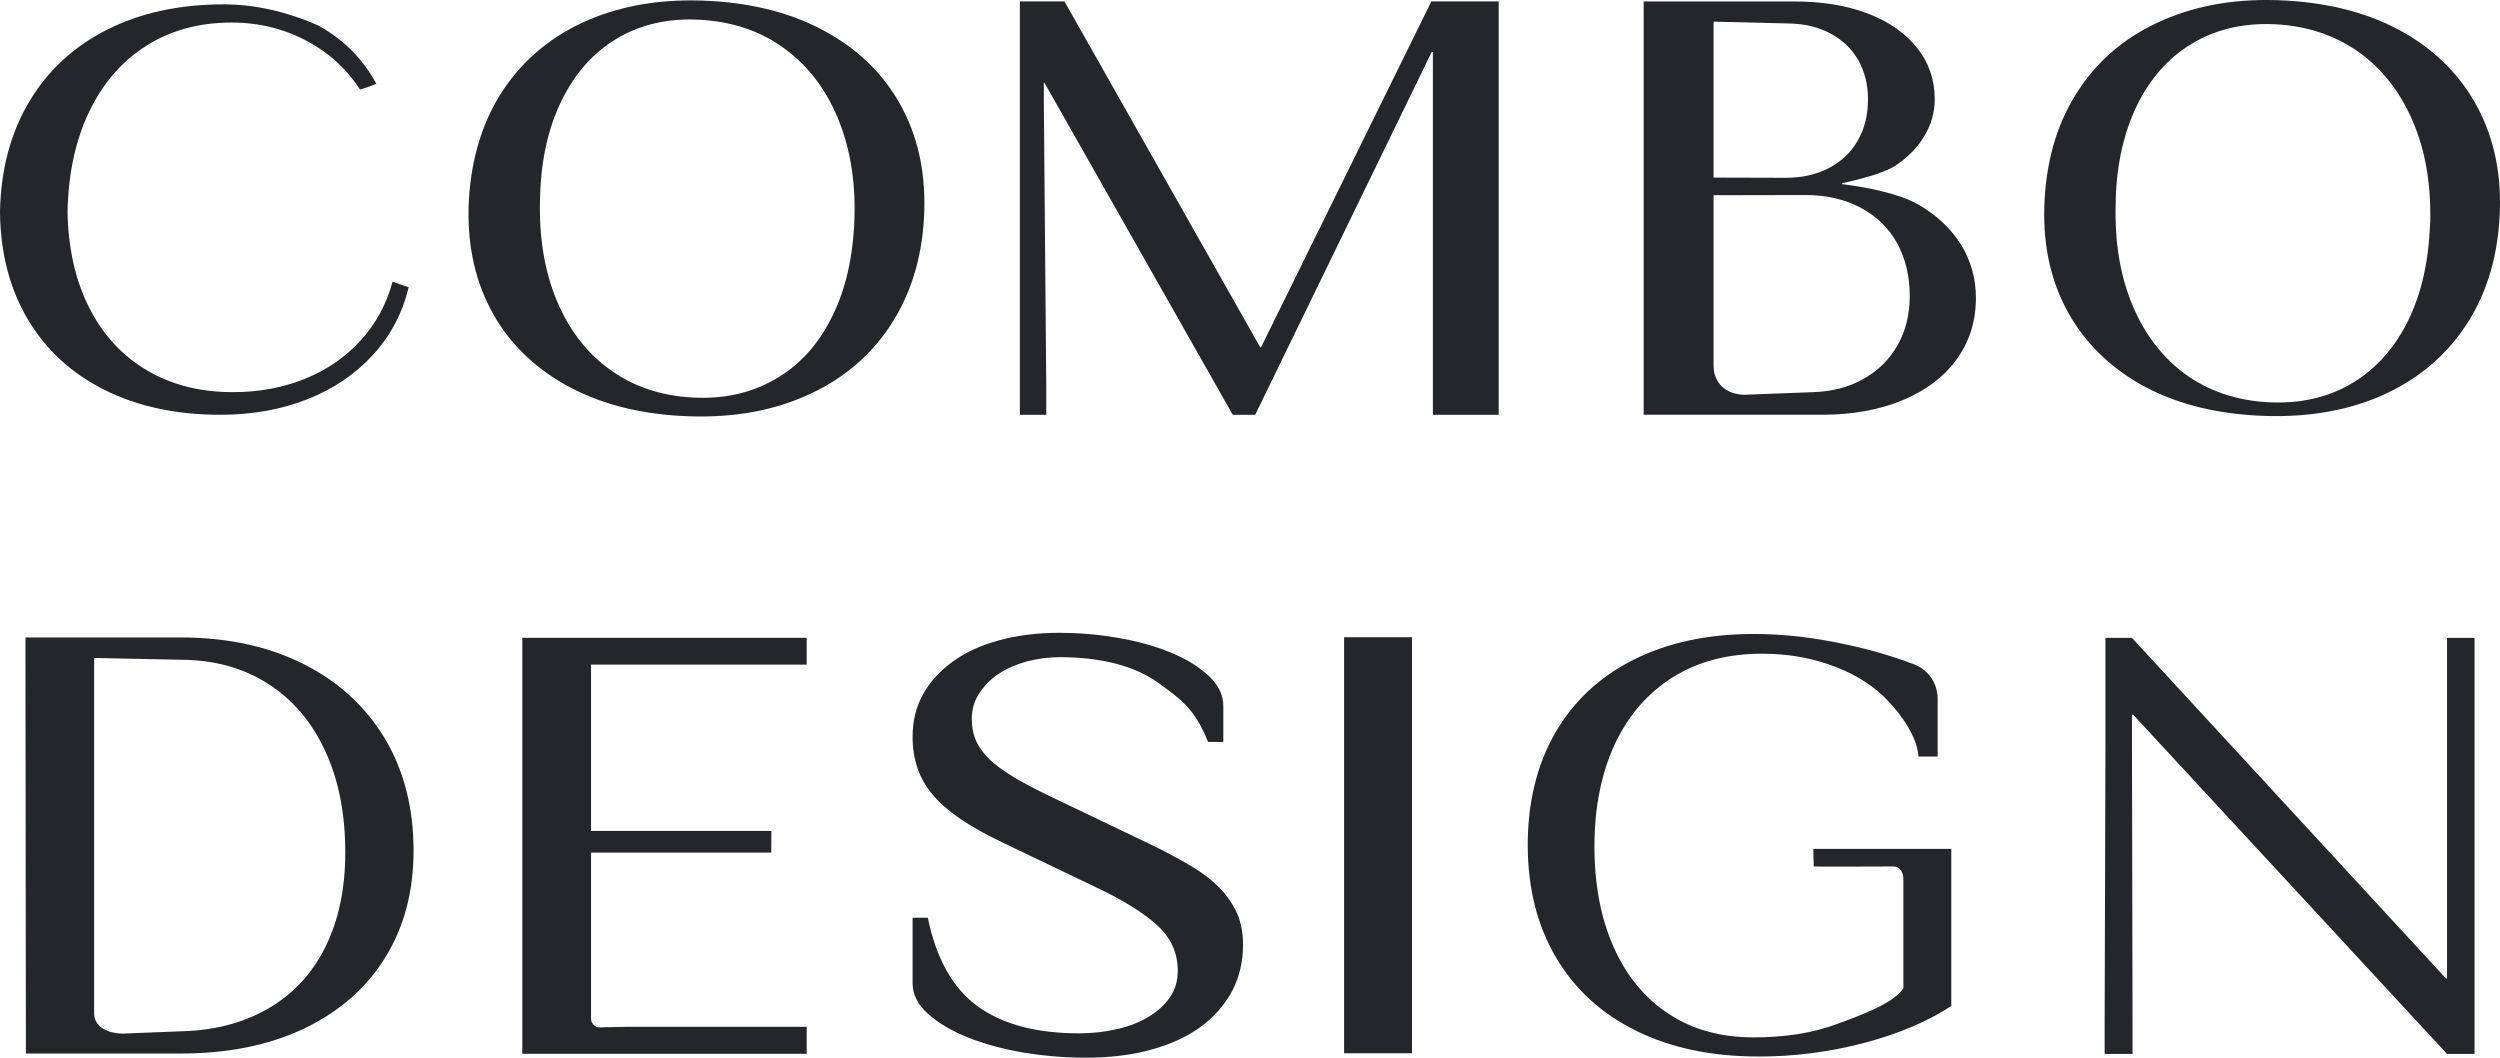 <svg width="208" height="88" viewBox="0 0 208 88" fill="none" xmlns="http://www.w3.org/2000/svg" xmlns:xlink="http://www.w3.org/1999/xlink">
    <defs/>
    <path id="vector" d="M30.033 28.298C28.783 29.685 27.239 30.752 25.407 31.503C23.576 32.252 21.565 32.627 19.376 32.627C16.64 32.627 14.243 32.016 12.188 30.79C10.133 29.566 8.534 27.821 7.398 25.555C6.265 23.288 5.67 20.64 5.62 17.607C5.687 14.423 6.288 11.649 7.425 9.283C8.561 6.917 10.145 5.091 12.175 3.807C14.207 2.519 16.572 1.876 19.275 1.876C21.929 1.876 24.342 2.581 26.515 3.989C27.691 4.755 28.711 5.725 29.574 6.896C29.708 7.077 29.833 7.261 29.953 7.447C30.416 7.316 30.869 7.156 31.314 6.973C30.428 5.331 28.935 3.446 26.445 2.109L26.436 2.104C25.759 1.803 25.06 1.535 24.337 1.303C22.527 0.715 20.74 0.402 18.98 0.366C18.864 0.361 18.748 0.361 18.629 0.361C14.932 0.361 11.69 1.065 8.903 2.474C6.119 3.882 3.953 5.888 2.413 8.491C0.87 11.095 0.066 14.141 0 17.631C0.033 21.045 0.804 24.023 2.313 26.565C3.82 29.106 5.953 31.067 8.706 32.445C11.459 33.822 14.666 34.509 18.332 34.509C20.985 34.509 23.4 34.078 25.583 33.213C27.763 32.347 29.581 31.117 31.041 29.517C32.501 27.916 33.487 26.045 34.001 23.9L32.658 23.442C32.161 25.294 31.286 26.914 30.033 28.298Z" fill="#242629" fill-opacity="1" fill-rule="nonzero"/>
    <path id="vector" d="M124.691 0.115L124.691 34.509L119.216 34.509L119.216 4.333L119.114 4.333L104.434 34.509L102.565 34.509L86.898 6.885L86.848 6.885L86.848 8.625L87.048 31.96L87.048 34.509L84.853 34.509L84.853 0.115L88.562 0.115L104.86 28.909L104.911 28.909L119.09 0.115L124.691 0.115Z" fill="#242629" fill-opacity="1" fill-rule="nonzero"/>
    <path id="vector" d="M157.874 28.722C157.201 29.909 156.268 30.848 155.039 31.525C153.827 32.217 152.417 32.579 150.812 32.629L145.126 32.843C144.355 32.827 143.75 32.596 143.274 32.167C142.815 31.722 142.586 31.162 142.569 30.453L142.569 16.243L150.222 16.227C151.942 16.227 153.466 16.573 154.776 17.265C156.088 17.958 157.104 18.93 157.825 20.199C158.529 21.485 158.89 22.953 158.89 24.617C158.89 26.167 158.562 27.519 157.874 28.722ZM142.569 1.802L148.764 1.951C150.091 1.967 151.254 2.231 152.27 2.775C153.27 3.303 154.056 4.044 154.597 4.984C155.138 5.94 155.416 7.028 155.416 8.265C155.416 9.567 155.138 10.721 154.564 11.694C154.007 12.682 153.204 13.441 152.155 13.985C151.123 14.529 149.927 14.793 148.55 14.793L142.569 14.776L142.569 1.802ZM163.134 20.315C162.281 18.98 161.085 17.859 159.545 16.985C158.005 16.111 155.285 15.567 153.253 15.32L153.253 15.254C154.597 14.941 156.711 14.446 157.743 13.754C158.759 13.062 159.562 12.254 160.118 11.298C160.692 10.342 160.971 9.32 160.971 8.249C160.971 6.633 160.479 5.215 159.513 3.995C158.529 2.758 157.169 1.802 155.399 1.126C153.63 0.451 151.599 0.121 149.271 0.121L136.753 0.121L136.753 34.508L151.599 34.508C154.138 34.508 156.383 34.096 158.316 33.289C160.25 32.48 161.757 31.343 162.806 29.876C163.871 28.409 164.396 26.711 164.396 24.782C164.396 23.15 163.969 21.667 163.134 20.315Z" fill="#242629" fill-opacity="1" fill-rule="nonzero"/>
    <path id="vector" d="M202.146 19.262C201.983 22.269 201.312 24.867 200.164 27.057C199.001 29.246 197.444 30.897 195.479 32.008C193.512 33.12 191.234 33.609 188.662 33.463C186.04 33.315 183.763 32.531 181.829 31.142C179.912 29.737 178.438 27.825 177.421 25.39C176.405 22.955 175.93 20.145 176.028 16.974L176.045 16.043C176.209 13.085 176.864 10.52 178.012 8.346C179.158 6.189 180.698 4.555 182.665 3.46C184.614 2.365 186.843 1.891 189.366 2.022C192.004 2.169 194.298 2.954 196.265 4.343C198.214 5.749 199.705 7.66 200.738 10.078C201.786 12.497 202.262 15.291 202.196 18.445L202.146 19.262ZM206.161 8.984C204.769 6.353 202.704 4.245 199.968 2.692C197.231 1.14 193.954 0.257 190.169 0.045C186.352 -0.167 182.959 0.372 179.993 1.663C177.028 2.938 174.685 4.865 172.98 7.431C171.26 9.997 170.31 13.052 170.113 16.582C169.916 19.998 170.507 23.02 171.883 25.652C173.259 28.283 175.308 30.374 178.027 31.943C180.764 33.496 183.992 34.361 187.744 34.574C191.578 34.786 195.003 34.263 197.985 32.988C200.968 31.698 203.326 29.786 205.063 27.22C206.8 24.654 207.768 21.615 207.964 18.069C208.16 14.67 207.554 11.63 206.161 8.984Z" fill="#242629" fill-opacity="1" fill-rule="nonzero"/>
    <path id="vector" d="M71.062 18.87C70.882 21.877 70.227 24.475 69.064 26.665C67.916 28.871 66.359 30.521 64.377 31.616C62.41 32.727 60.149 33.218 57.577 33.07C54.955 32.923 52.678 32.155 50.744 30.75C48.81 29.361 47.336 27.433 46.32 24.998C45.304 22.564 44.846 19.769 44.927 16.598L44.96 15.667C45.124 12.693 45.779 10.144 46.927 7.97C48.073 5.797 49.613 4.163 51.563 3.068C53.514 1.973 55.758 1.499 58.265 1.647C60.903 1.794 63.214 2.561 65.164 3.967C67.113 5.356 68.621 7.268 69.653 9.703C70.686 12.121 71.177 14.899 71.095 18.053L71.062 18.87ZM75.076 9.017C73.684 6.369 71.619 4.277 68.866 2.725C66.13 1.173 62.869 0.291 59.084 0.078C55.267 -0.135 51.875 0.405 48.909 1.679C45.943 2.97 43.6 4.898 41.88 7.464C40.176 10.029 39.225 13.085 39.012 16.615C38.832 20.03 39.422 23.053 40.798 25.685C42.158 28.315 44.223 30.406 46.942 31.959C49.663 33.512 52.907 34.394 56.659 34.606C60.493 34.819 63.901 34.296 66.884 33.005C69.866 31.73 72.226 29.818 73.963 27.253C75.699 24.688 76.683 21.632 76.879 18.102C77.06 14.687 76.47 11.664 75.076 9.017Z" fill="#242629" fill-opacity="1" fill-rule="nonzero"/>
    <path id="vector" d="M27.081 78.769C25.994 80.97 24.43 82.661 22.404 83.86C20.363 85.058 17.976 85.715 15.242 85.797L10.204 85.995C9.479 85.978 8.903 85.814 8.475 85.518C8.047 85.206 7.833 84.812 7.833 84.287L7.833 54.746L15.177 54.893C17.894 54.926 20.265 55.583 22.306 56.897C24.348 58.194 25.929 60.049 27.048 62.463C28.168 64.86 28.727 67.685 28.727 70.936C28.727 73.957 28.168 76.569 27.081 78.769ZM32.02 61.445C30.407 58.768 28.151 56.699 25.237 55.238C22.306 53.776 18.914 53.037 15.062 53.037L2.119 53.037L2.119 55.616L2.151 85.091L2.151 87.653L15.062 87.653C18.947 87.653 22.372 86.963 25.286 85.584C28.201 84.188 30.456 82.234 32.037 79.689C33.618 77.143 34.408 74.172 34.408 70.789C34.408 67.241 33.618 64.122 32.02 61.445Z" fill="#242629" fill-opacity="1" fill-rule="nonzero"/>
    <path id="vector" d="M111.829 53.017L111.829 87.633L117.477 87.633L117.477 53.017L111.829 53.017Z" fill="#242629" fill-opacity="1" fill-rule="nonzero"/>
    <path id="vector" d="M150.869 70.628L150.902 72.09C151.907 72.123 154.656 72.09 157.538 72.09C158.147 72.09 158.361 72.698 158.361 73.158L158.361 82.222C157.571 83.469 154.854 84.455 152.846 85.194C150.836 85.95 148.516 86.31 145.88 86.31C143.181 86.31 140.842 85.67 138.866 84.373C136.874 83.076 135.343 81.236 134.272 78.839C133.202 76.457 132.658 73.634 132.658 70.415C132.658 67.164 133.235 64.323 134.354 61.909C135.49 59.496 137.104 57.639 139.212 56.326C141.303 55.029 143.756 54.388 146.588 54.388C148.581 54.388 150.475 54.684 152.236 55.308C153.998 55.916 155.48 56.786 156.698 57.919C157.127 58.346 157.555 58.822 157.966 59.331L158.229 59.725L158.246 59.709C159.103 60.924 159.563 62.008 159.613 62.943L161.21 62.943L161.21 58.116C161.21 56.852 160.437 55.718 159.251 55.275C157.538 54.619 155.694 54.076 153.718 53.649C150.984 53.042 148.383 52.746 145.93 52.746C142.077 52.746 138.734 53.468 135.902 54.897C133.054 56.326 130.88 58.379 129.365 61.023C127.851 63.683 127.094 66.819 127.109 70.415C127.126 73.962 127.917 77.065 129.48 79.693C131.045 82.337 133.268 84.356 136.149 85.769C139.03 87.197 142.439 87.903 146.342 87.903C149.306 87.903 152.22 87.526 155.102 86.77C157.966 86.015 160.387 84.981 162.347 83.7L162.347 70.628L150.869 70.628Z" fill="#242629" fill-opacity="1" fill-rule="nonzero"/>
    <path id="vector" d="M203.593 53.072L203.593 81.415L203.51 81.415L177.379 53.072L175.173 53.072L175.173 61.776L175.106 85.126L175.106 87.688L177.428 87.688L177.428 85.126L177.379 61.677L177.379 59.46L177.478 59.46L203.593 87.688L205.881 87.688L205.881 53.072L203.593 53.072Z" fill="#242629" fill-opacity="1" fill-rule="nonzero"/>
    <path id="vector" d="M50.957 85.455L50.558 85.455C50.11 85.455 49.718 85.572 49.463 85.335C49.139 85.031 49.174 84.887 49.174 84.39L49.174 70.935L64.169 70.935L64.179 69.136L49.174 69.136L49.174 55.297L67.118 55.297L67.118 53.066L43.455 53.066L43.455 87.674L67.118 87.674L67.118 85.432L52.084 85.432L50.957 85.455Z" fill="#242629" fill-opacity="1" fill-rule="nonzero"/>
    <path id="vector" d="M102.95 76.049C102.625 75.304 102.154 74.606 101.536 73.941C100.902 73.276 100.089 72.644 99.097 72.06C98.106 71.46 96.951 70.844 95.602 70.195L87.846 66.482C86.707 65.947 85.698 65.428 84.821 64.941C83.943 64.439 83.195 63.935 82.609 63.433C82.024 62.931 81.585 62.379 81.292 61.812C81 61.228 80.853 60.563 80.853 59.817C80.853 59.039 81.049 58.326 81.472 57.693C81.894 57.044 82.431 56.493 83.098 56.055C83.765 55.618 84.545 55.277 85.423 55.034C86.301 54.807 87.195 54.677 88.122 54.677C91.666 54.677 94.446 55.407 96.446 56.866C98.446 58.326 99.423 59.056 100.512 61.731L101.78 61.731L101.78 58.747C101.78 57.807 101.357 56.947 100.512 56.185C99.683 55.423 98.609 54.774 97.309 54.255C96.008 53.72 94.544 53.331 92.919 53.055C91.309 52.78 89.715 52.649 88.154 52.649C86.317 52.649 84.643 52.861 83.147 53.267C81.65 53.672 80.366 54.255 79.309 55.018C78.235 55.78 77.406 56.687 76.805 57.742C76.22 58.796 75.927 59.98 75.927 61.294C75.927 63.19 76.48 64.811 77.602 66.125C78.707 67.455 80.609 68.752 83.309 70.049L91.064 73.762C93.374 74.849 95.113 75.919 96.268 76.973C97.423 78.012 97.991 79.293 97.991 80.784C97.991 81.627 97.764 82.373 97.309 83.022C96.853 83.67 96.235 84.206 95.487 84.643C94.739 85.081 93.878 85.422 92.886 85.633C91.91 85.859 90.869 85.973 89.78 85.973C86.235 85.973 83.423 85.228 81.357 83.736C79.293 82.243 77.894 79.778 77.195 76.357L75.927 76.357L75.927 81.806C75.927 82.746 76.366 83.606 77.228 84.368C78.09 85.13 79.194 85.779 80.561 86.33C81.927 86.865 83.455 87.287 85.163 87.578C86.869 87.854 88.577 88 90.301 88C92.316 88 94.138 87.79 95.764 87.335C97.373 86.897 98.756 86.265 99.894 85.438C101.016 84.611 101.895 83.606 102.512 82.455C103.113 81.303 103.422 80.022 103.422 78.595C103.422 77.638 103.26 76.795 102.95 76.049Z" fill="#242629" fill-opacity="1" fill-rule="nonzero"/>
</svg>
